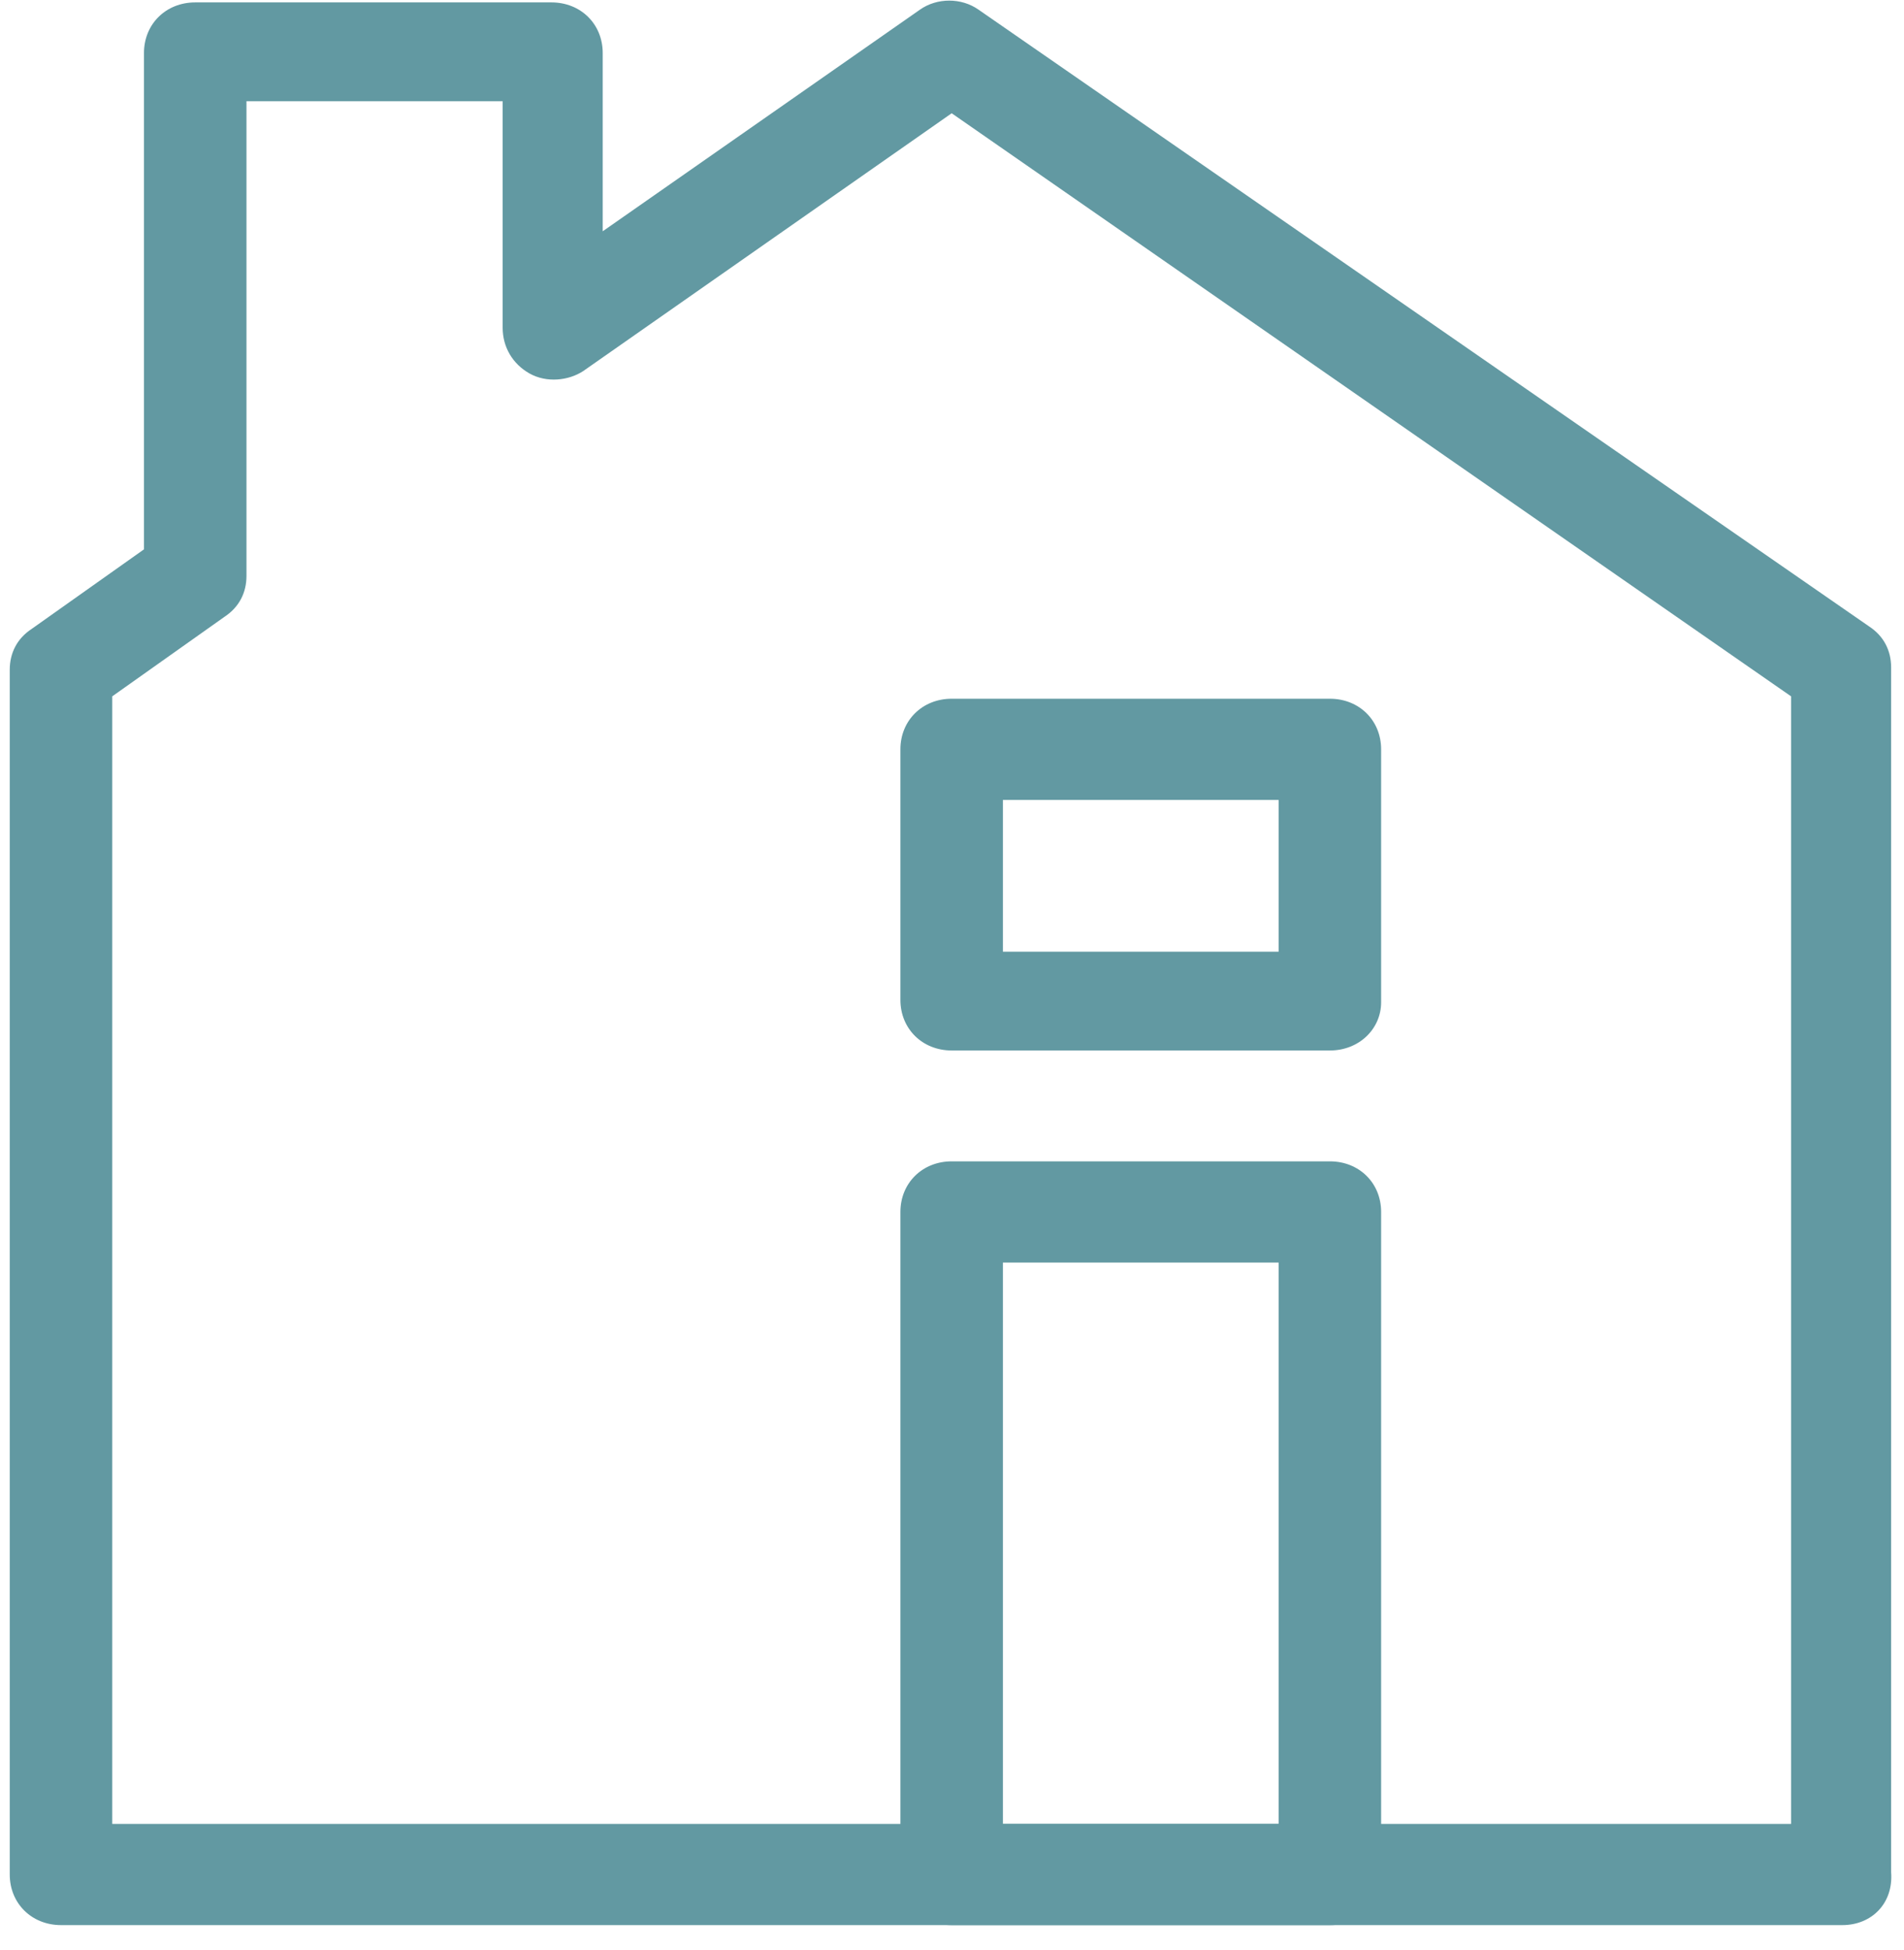 <?xml version="1.0" encoding="UTF-8"?>
<svg xmlns="http://www.w3.org/2000/svg" xmlns:xlink="http://www.w3.org/1999/xlink" width="42px" height="43px" viewBox="0 0 42 43">
  <!-- Generator: Sketch 61.2 (89653) - https://sketch.com -->
  <title>icon/week1/6299A2</title>
  <desc>Created with Sketch.</desc>
  <g id="AW---Full-Course---V1" stroke="none" stroke-width="1" fill="none" fill-rule="evenodd">
    <g id="AW---Full-Course---Home---V1" transform="translate(-914, -7134)">
      <g id="Group-5-Copy-9" transform="translate(910, 7130)">
        <g id="Group-4">
          <g id="icon/week5/6299A2-Copy-2">
            <g id="08-august"></g>
            <g id="04-april" transform="translate(4, 4)" fill="#6299A2">
              <g id="Layer_1" fill-rule="nonzero">
                <g id="Group">
                  <path d="M40.639,42.459 L1.346,42.459 C0.7,42.459 0.215,41.981 0.215,41.343 L0.215,14.773 C0.215,14.401 0.377,14.082 0.7,13.87 L3.176,12.116 L3.176,1.169 C3.176,0.531 3.66,0.053 4.306,0.053 L12.165,0.053 C12.811,0.053 13.295,0.531 13.295,1.169 L13.295,5.101 L20.293,0.213 C20.67,-0.053 21.208,-0.053 21.585,0.213 L41.232,13.817 C41.554,14.029 41.716,14.348 41.716,14.72 L41.716,41.29 C41.77,41.981 41.285,42.459 40.639,42.459 L40.639,42.459 Z M2.476,40.227 L39.509,40.227 L39.509,15.358 L20.993,2.498 L12.865,8.184 C12.542,8.396 12.057,8.449 11.68,8.237 C11.304,8.024 11.088,7.652 11.088,7.227 L11.088,2.232 L5.437,2.232 L5.437,12.701 C5.437,13.073 5.275,13.391 4.952,13.604 L2.476,15.358 L2.476,40.227 L2.476,40.227 Z" id="Shape"></path>
                  <path d="M29.336,42.459 L20.993,42.459 C20.347,42.459 19.862,41.981 19.862,41.343 L19.862,26.73 C19.862,26.092 20.347,25.614 20.993,25.614 L29.336,25.614 C29.982,25.614 30.466,26.092 30.466,26.73 L30.466,41.396 C30.466,41.981 29.982,42.459 29.336,42.459 L29.336,42.459 Z M22.123,40.227 L28.205,40.227 L28.205,27.846 L22.123,27.846 L22.123,40.227 L22.123,40.227 Z" id="Shape"></path>
                  <path d="M29.336,23.169 L20.993,23.169 C20.347,23.169 19.862,22.691 19.862,22.053 L19.862,16.527 C19.862,15.889 20.347,15.411 20.993,15.411 L29.336,15.411 C29.982,15.411 30.466,15.889 30.466,16.527 L30.466,22.106 C30.466,22.691 29.982,23.169 29.336,23.169 L29.336,23.169 Z M22.123,20.99 L28.205,20.99 L28.205,17.643 L22.123,17.643 L22.123,20.99 L22.123,20.99 Z" id="Shape"></path>
                </g>
              </g>
            </g>
          </g>
        </g>
      </g>
    </g>
  </g>
</svg>
